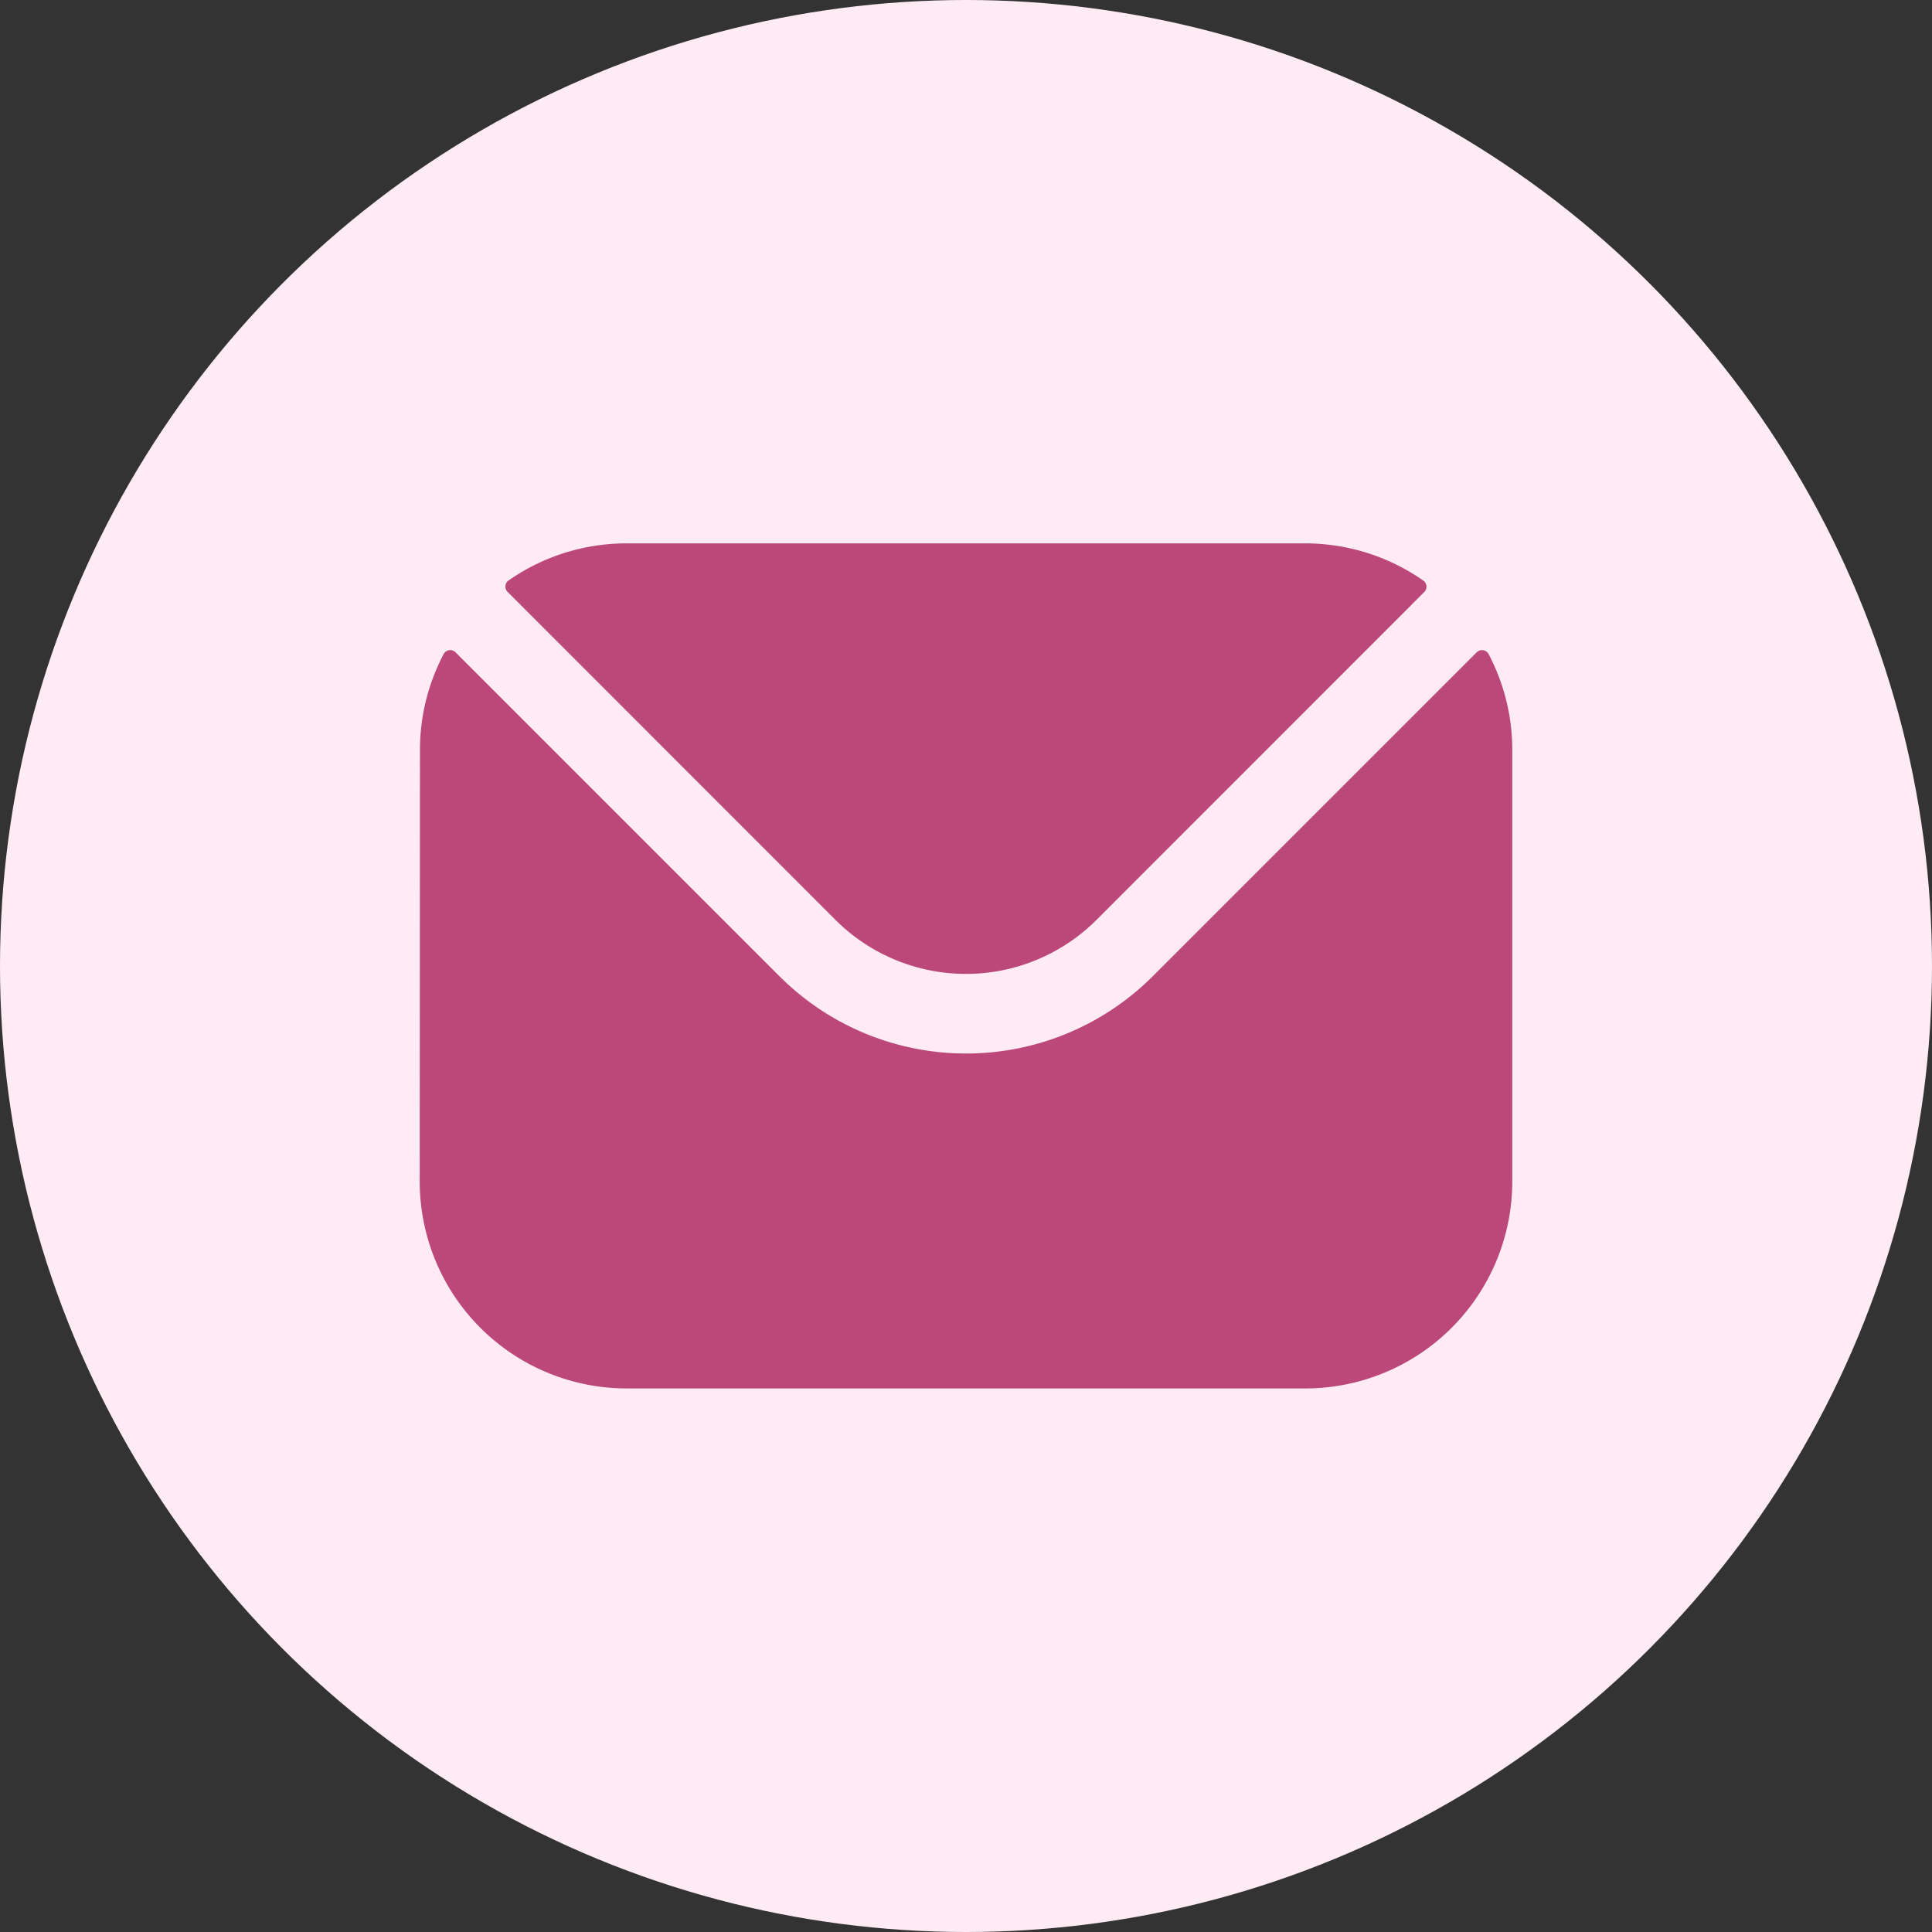 <svg xmlns="http://www.w3.org/2000/svg" width="32" height="32" viewBox="0 0 32 32">
  <rect x="0" y="0" width="32" height="32" fill="#333333" stroke="none"/>
  <g id="Group_493" data-name="Group 493" transform="translate(-721 -9495)">
    <circle id="Ellipse_4" data-name="Ellipse 4" cx="16" cy="16" r="16" transform="translate(721 9495)" fill="#ffebf4"/>
    <path id="mail" d="M27.332,78.683l5.436,5.438a3.059,3.059,0,0,0,4.31,0l5.436-5.438a.124.124,0,0,0-.017-.189,3.41,3.41,0,0,0-1.956-.616H29.3a3.41,3.41,0,0,0-1.956.616A.124.124,0,0,0,27.332,78.683ZM25.879,81.3a3.4,3.4,0,0,1,.391-1.586.124.124,0,0,1,.2-.03l5.367,5.367a4.373,4.373,0,0,0,6.176,0l5.367-5.367a.124.124,0,0,1,.2.03,3.4,3.4,0,0,1,.391,1.586v7.15a3.429,3.429,0,0,1-3.425,3.425H29.3a3.429,3.429,0,0,1-3.425-3.425Z" transform="translate(702.077 9426.122)" fill="#bb4878" fill-rule="evenodd"/>
  </g>
</svg>
